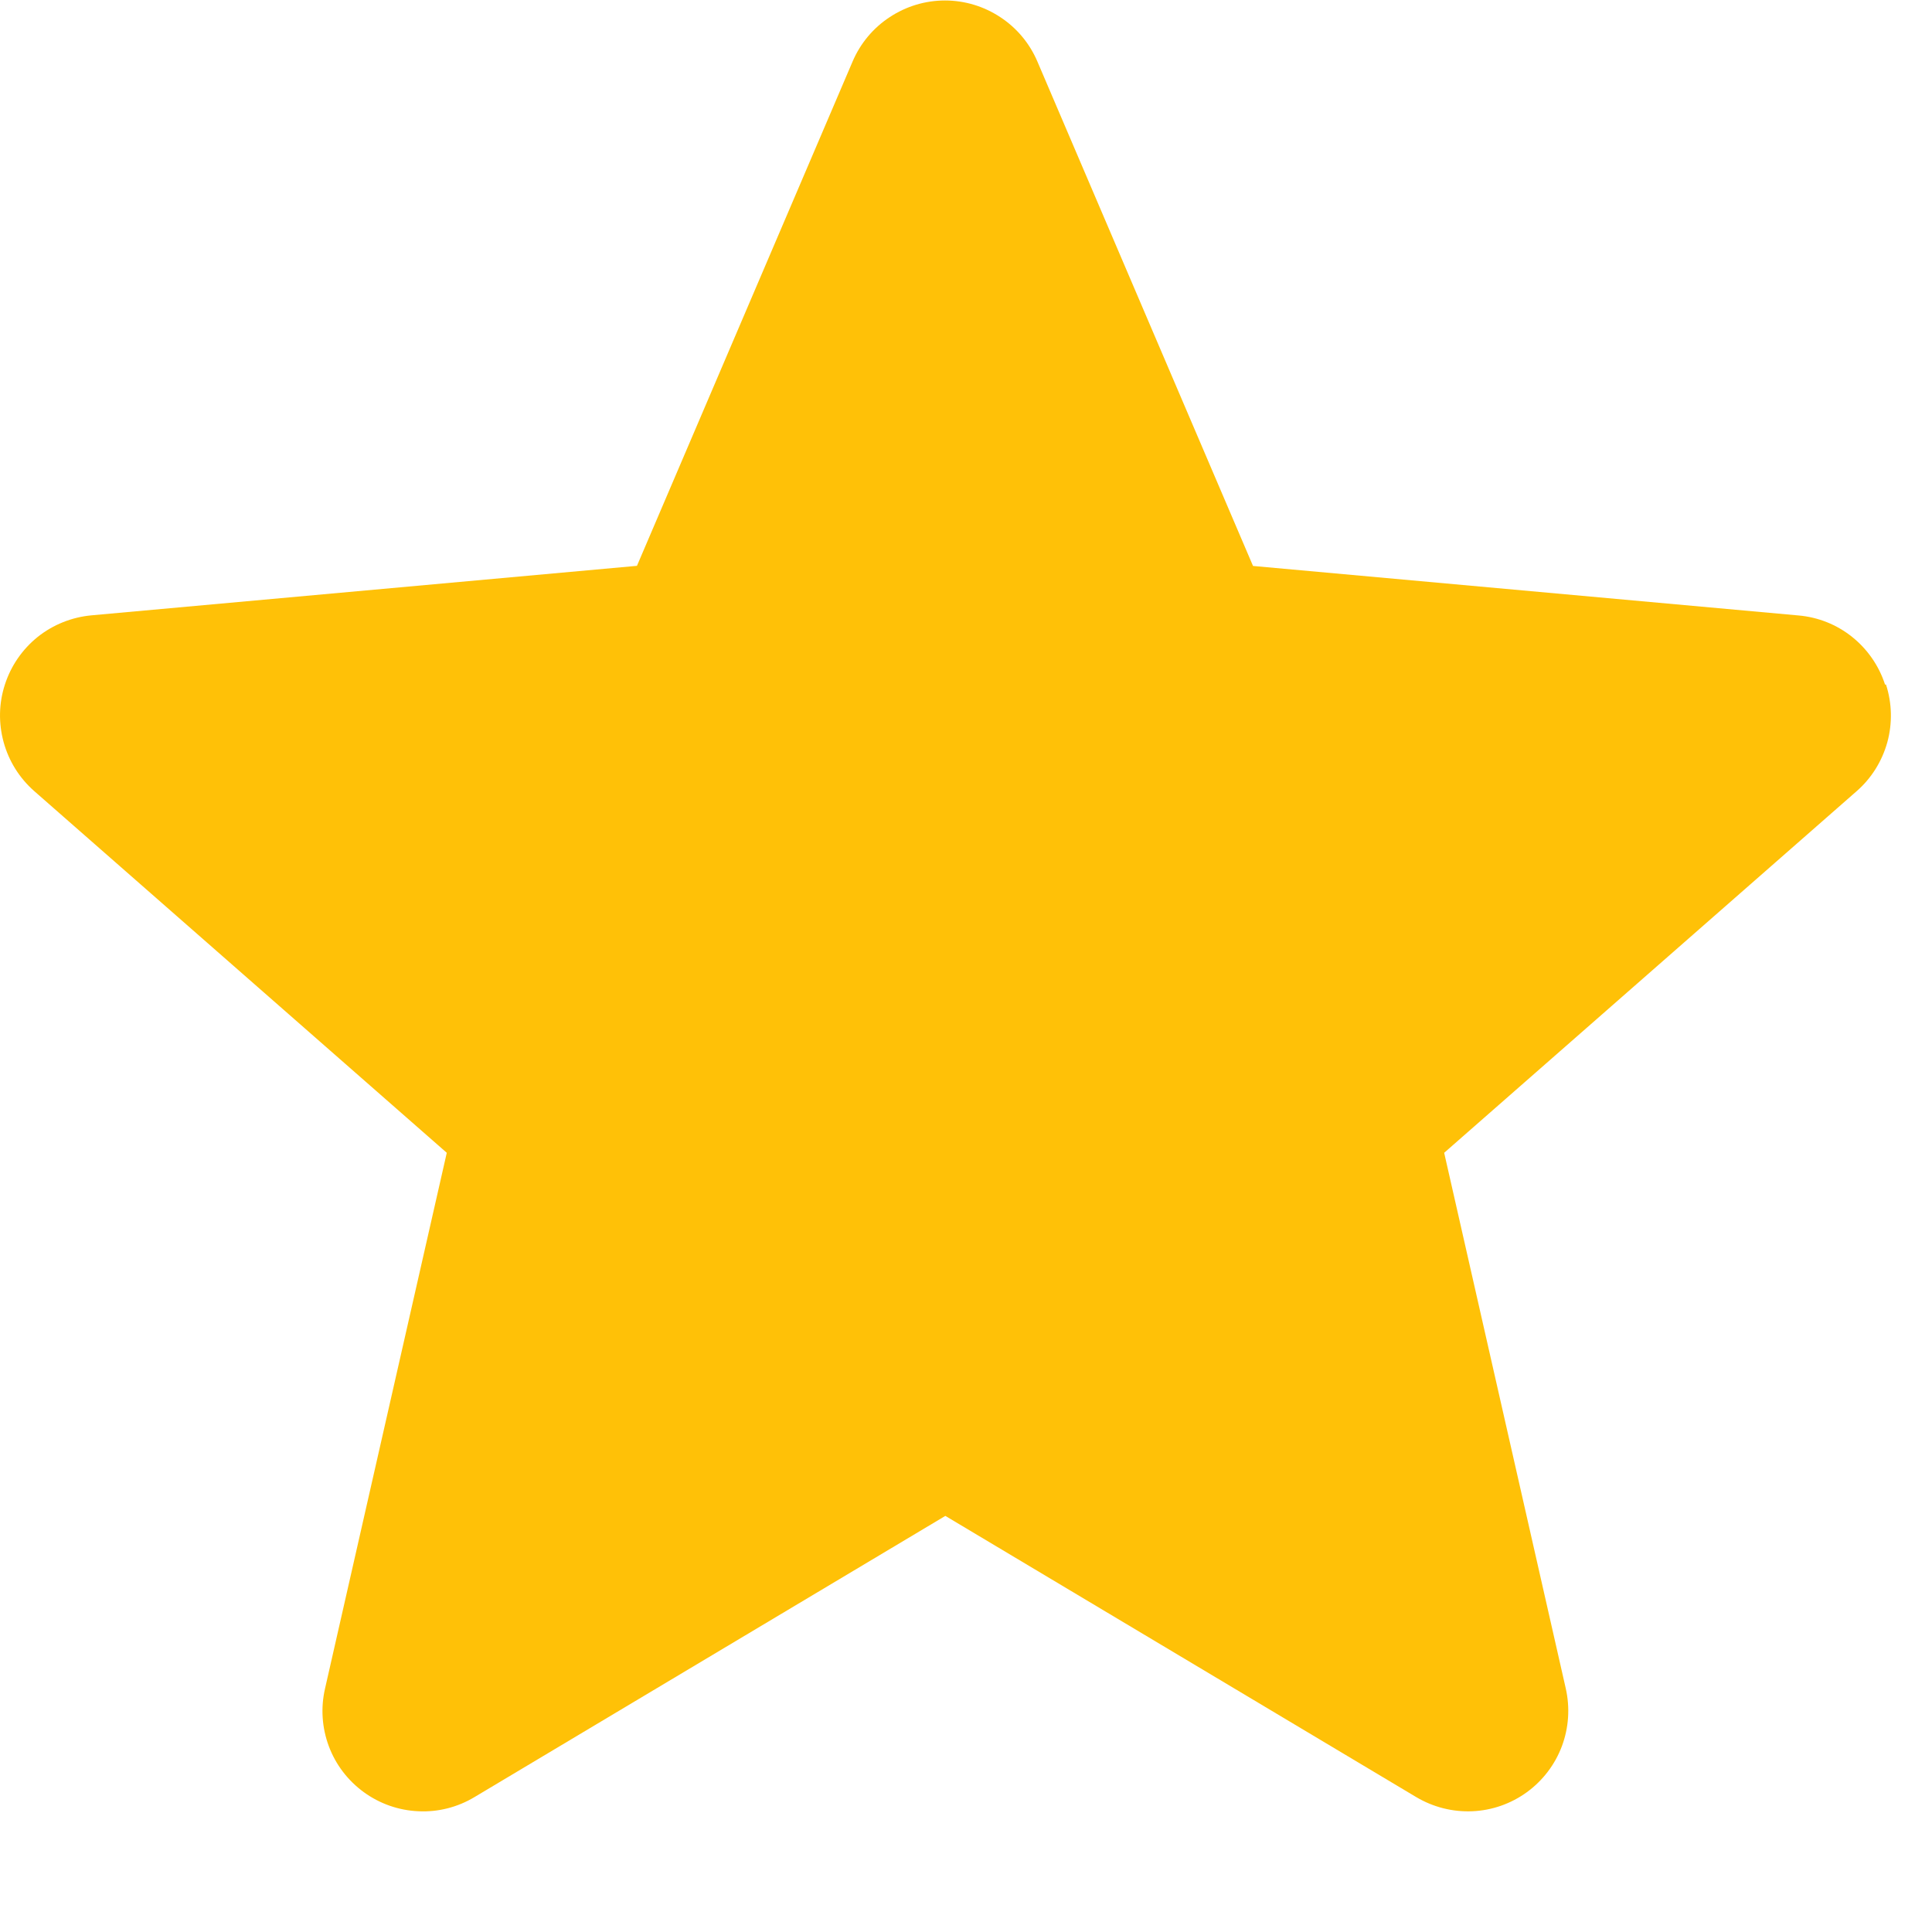 <svg width="16" height="16" viewBox="0 0 16 16" fill="none" xmlns="http://www.w3.org/2000/svg">
<path d="M15.611 5.669C15.561 5.514 15.466 5.377 15.339 5.275C15.212 5.173 15.057 5.111 14.895 5.097L10.377 4.687L8.591 0.509C8.527 0.359 8.42 0.231 8.284 0.142C8.148 0.052 7.989 0.004 7.826 0.004C7.663 0.004 7.504 0.052 7.368 0.142C7.232 0.231 7.125 0.359 7.061 0.509L5.275 4.686L0.757 5.096C0.595 5.111 0.44 5.173 0.313 5.274C0.186 5.376 0.091 5.513 0.041 5.668C-0.01 5.823 -0.013 5.989 0.03 6.146C0.073 6.303 0.161 6.444 0.284 6.552L3.7 9.547L2.692 13.983C2.655 14.142 2.666 14.308 2.723 14.461C2.78 14.614 2.881 14.746 3.013 14.842C3.145 14.938 3.302 14.993 3.465 15C3.628 15.008 3.789 14.967 3.929 14.883L7.829 12.554L11.729 14.883C11.869 14.966 12.03 15.007 12.193 15C12.356 14.993 12.513 14.938 12.645 14.842C12.777 14.746 12.878 14.613 12.935 14.461C12.992 14.308 13.003 14.142 12.967 13.983L11.96 9.547L15.375 6.553C15.498 6.446 15.586 6.305 15.63 6.147C15.673 5.99 15.669 5.824 15.619 5.669H15.611Z" fill="#FFC107"/>
</svg>
